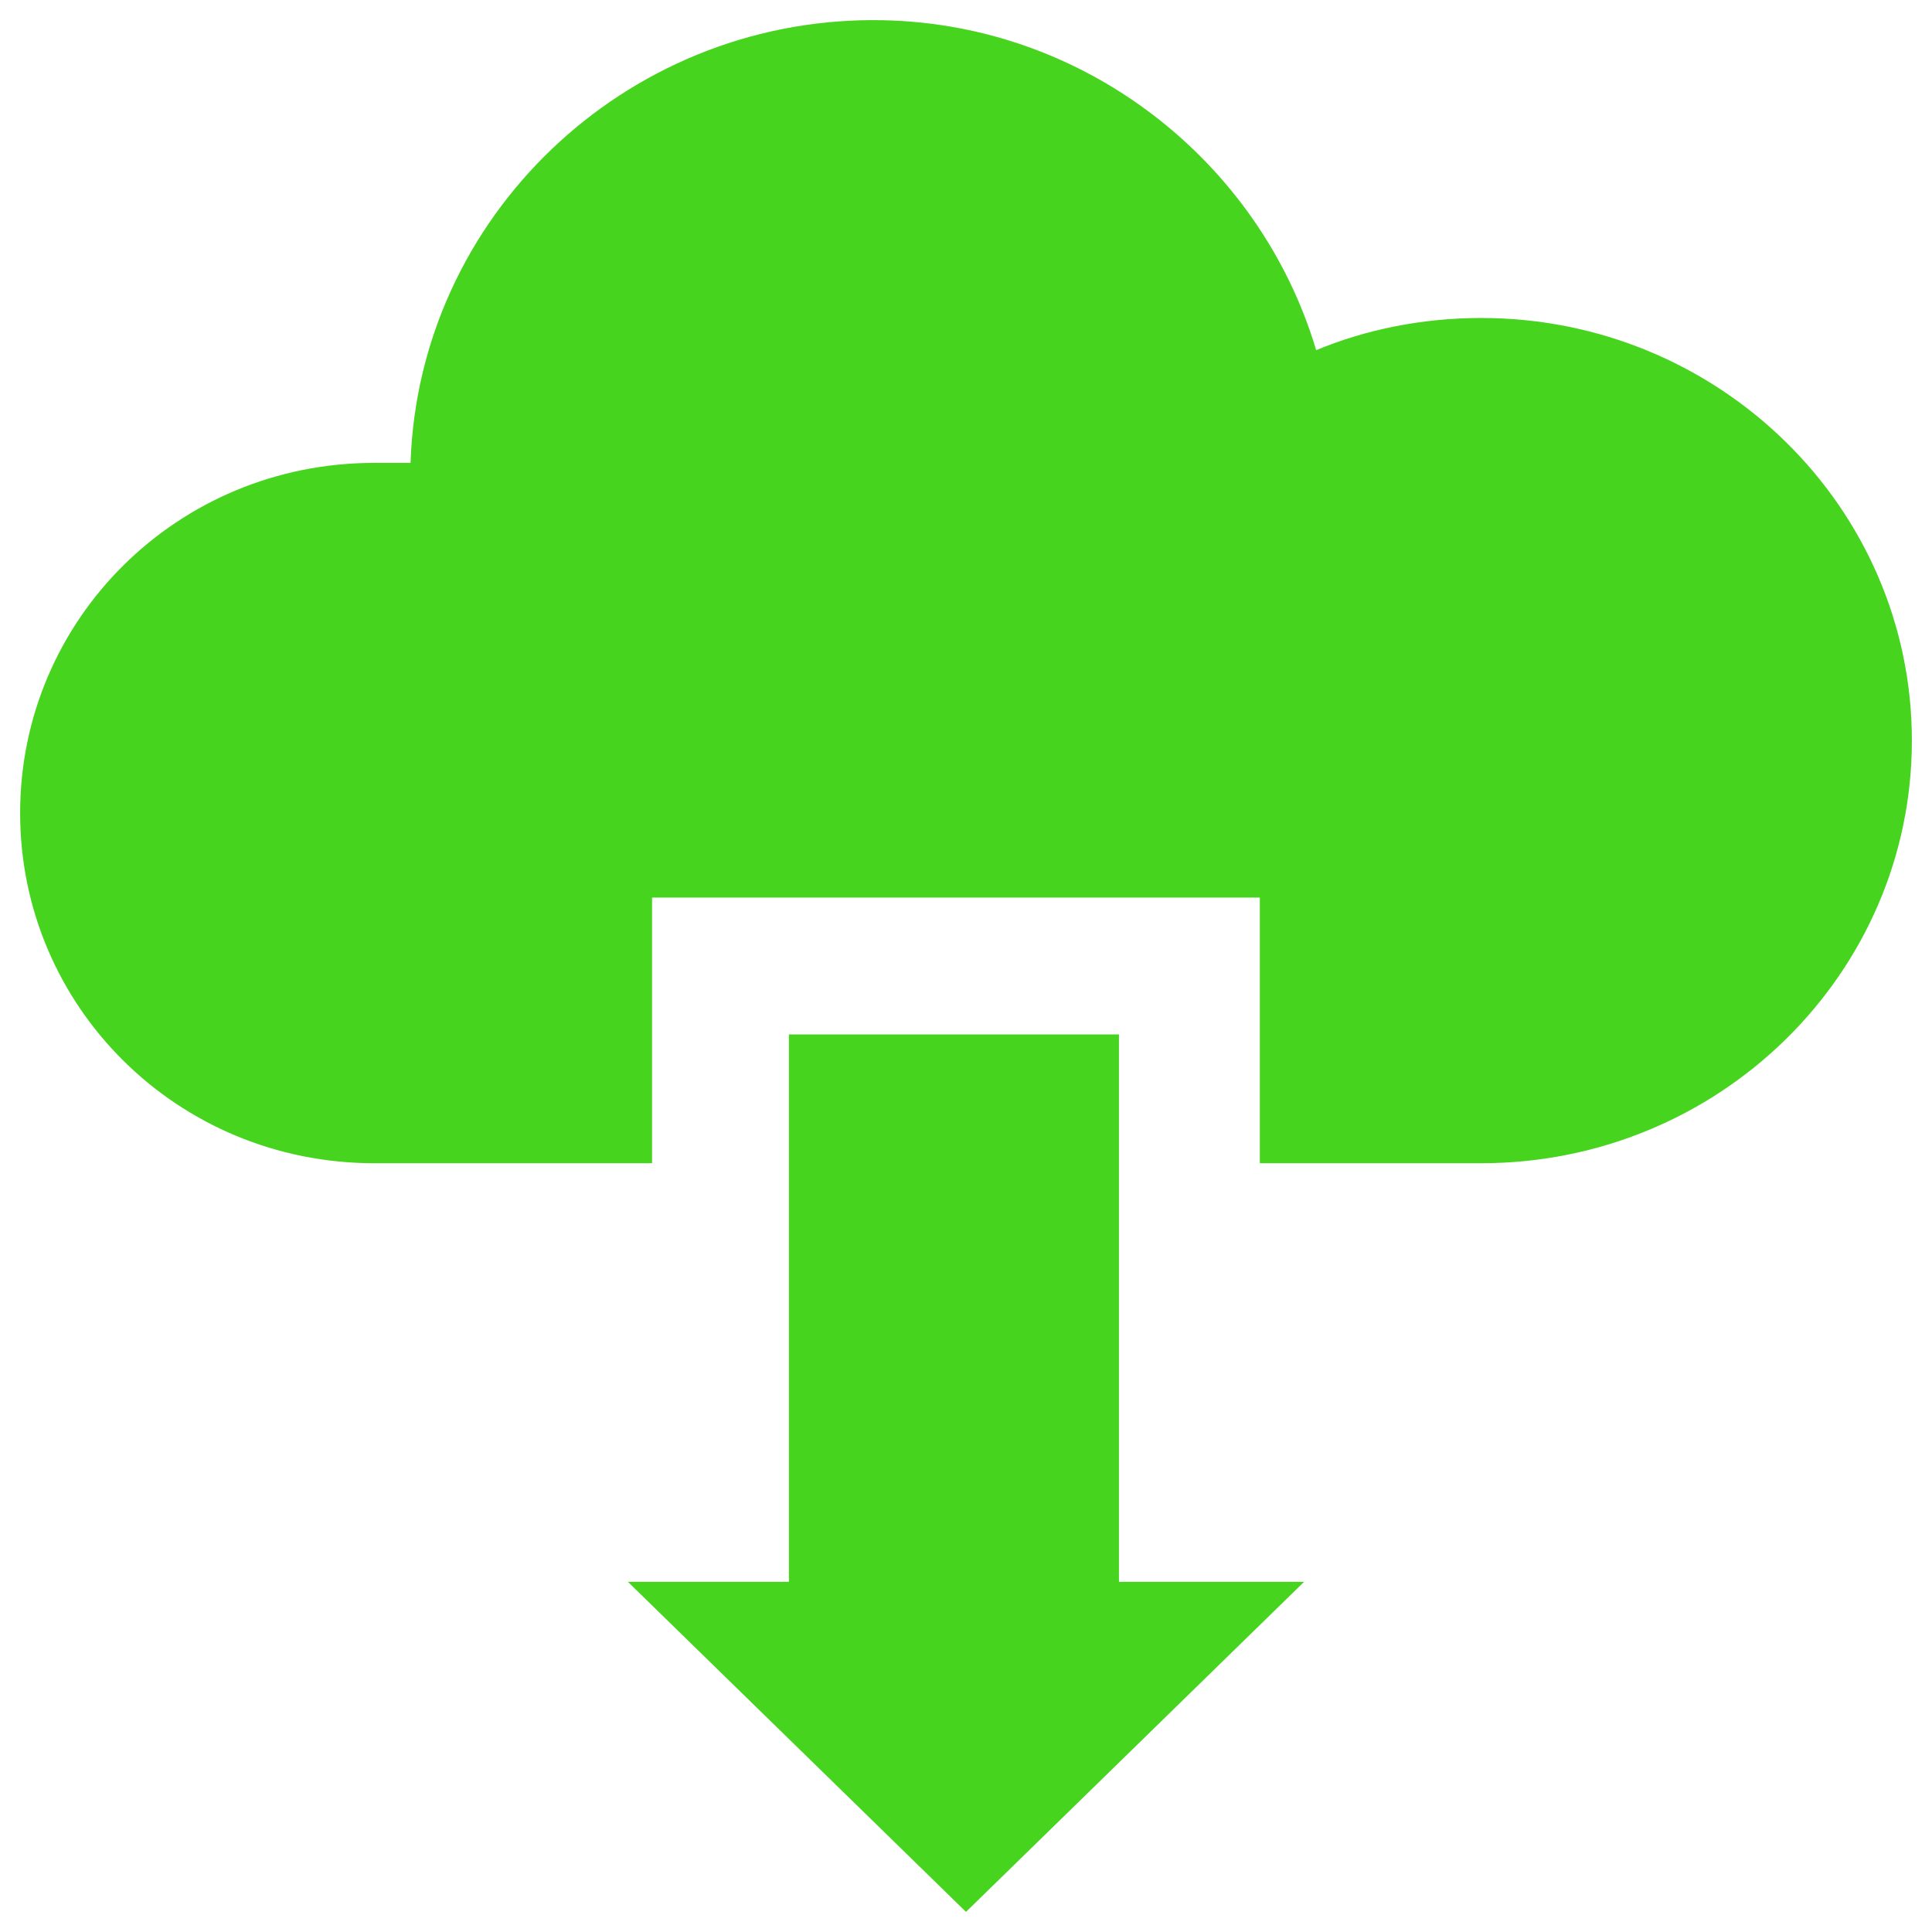 <svg xmlns="http://www.w3.org/2000/svg" version="1.1" xmlns:xlink="http://www.w3.org/1999/xlink" width="512" height="512" x="0" y="0" viewBox="0 0 48 48" style="enable-background:new 0 0 512 512" xml:space="preserve" class=""><g><path d="M27.8 25.7h-8.2v13.6h-4l8.4 8.2 8.4-8.2h-4.6z" fill="#46d41f" opacity="1" data-original="#000000" class=""></path><path d="M36.8 7.9c-1.5 0-2.9.3-4.1.8C31.3 4 26.9.5 21.7.5c-6.2 0-11.3 4.9-11.5 11h-.9c-4.9 0-8.8 3.9-8.8 8.7s3.9 8.7 8.8 8.7h6.9v-6.6h15.1v6.6h5.5c5.9 0 10.7-4.7 10.7-10.5S42.7 7.9 36.8 7.9z" fill="#46d41f" opacity="1" data-original="#000000" class=""></path></g></svg>